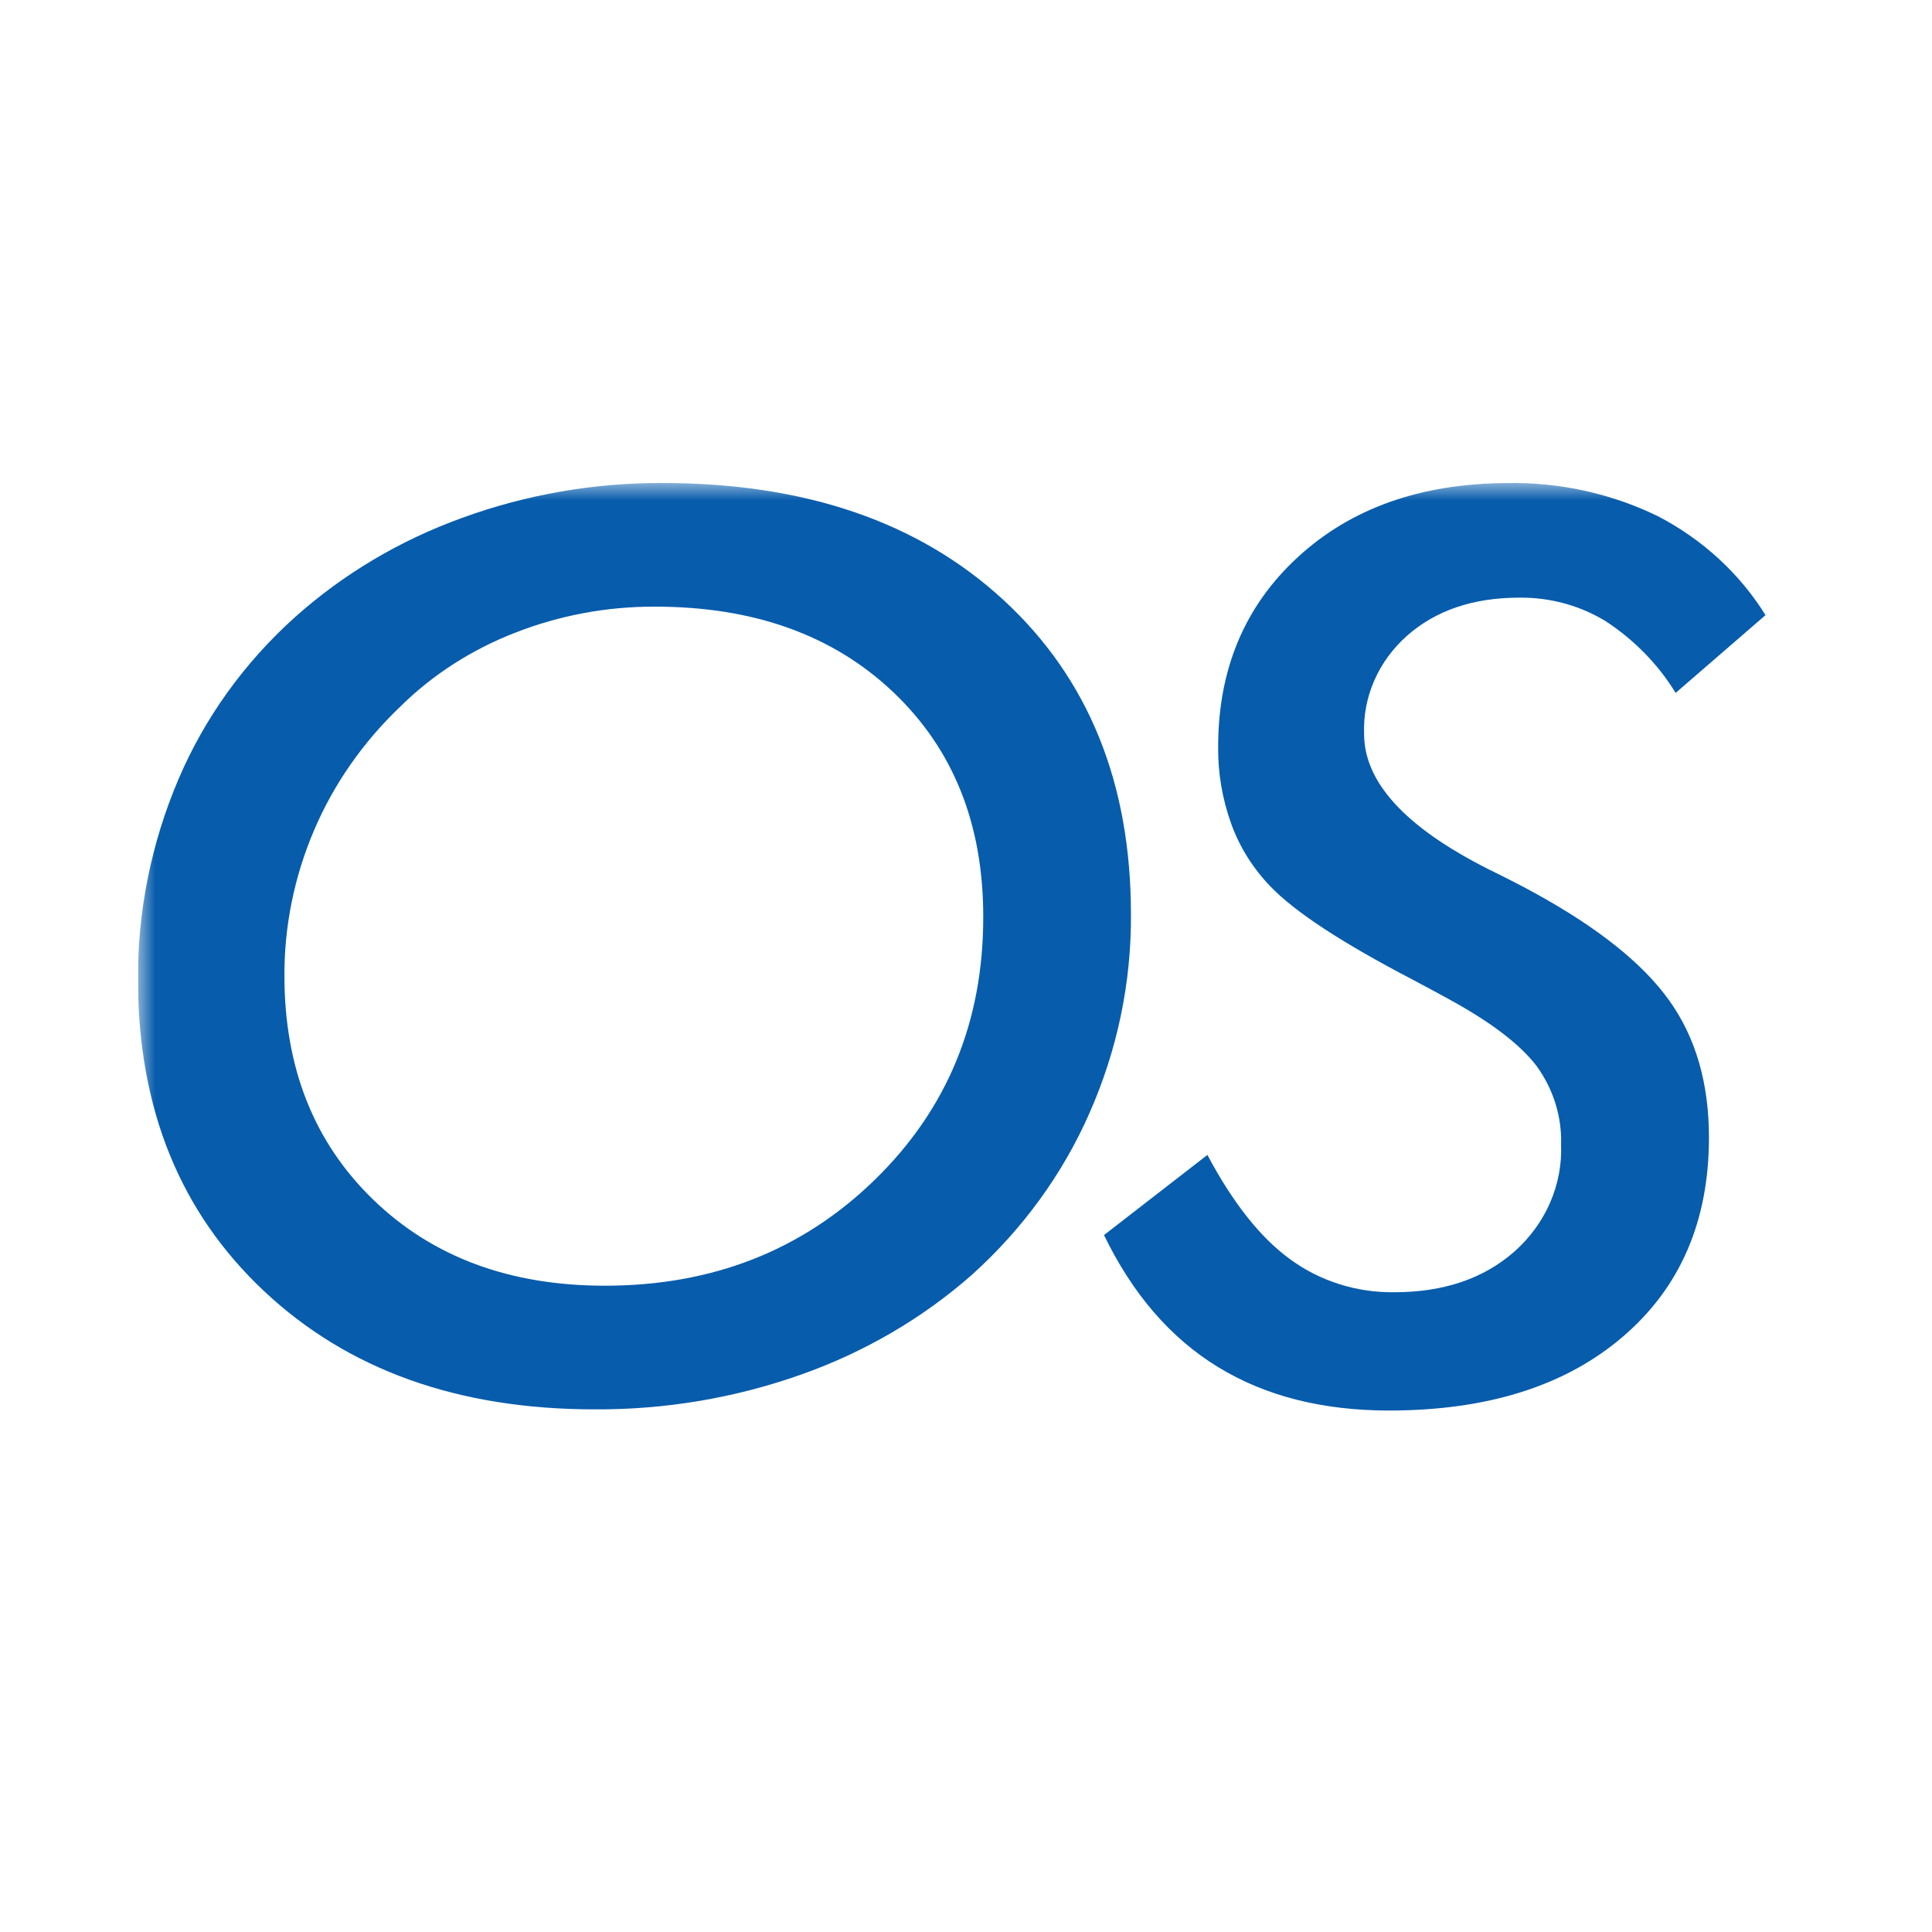 <svg width="56" height="56" viewBox="0 0 56 56" fill="none" xmlns="http://www.w3.org/2000/svg">
<rect width="56" height="56" fill="white"/>
<g clip-path="url(#clip0_8351_45185)">
<mask id="mask0_8351_45185" style="mask-type:luminance" maskUnits="userSpaceOnUse" x="4" y="14" width="158" height="34">
<path d="M162 14H4V48H162V14Z" fill="white"/>
</mask>
<g mask="url(#mask0_8351_45185)">
<path d="M19.199 14C23.343 14 26.642 15.133 29.096 17.4C31.551 19.666 32.78 22.699 32.781 26.499C32.795 28.474 32.387 30.433 31.581 32.258C30.804 34.028 29.644 35.625 28.173 36.949C26.742 38.21 25.059 39.193 23.223 39.842C21.309 40.521 19.279 40.863 17.233 40.851C13.278 40.851 10.085 39.708 7.653 37.423C5.222 35.139 4.004 32.138 4 28.42C3.985 26.425 4.382 24.445 5.171 22.592C5.924 20.82 7.073 19.219 8.539 17.899C9.94 16.643 11.592 15.66 13.401 15.009C15.249 14.335 17.216 13.993 19.199 14ZM28.5 26.569C28.5 23.879 27.629 21.709 25.887 20.058C24.145 18.407 21.841 17.582 18.977 17.584C17.588 17.58 16.213 17.837 14.932 18.34C13.67 18.828 12.532 19.561 11.593 20.491C10.518 21.516 9.672 22.732 9.103 24.067C8.531 25.407 8.239 26.838 8.244 28.282C8.244 30.95 9.103 33.114 10.82 34.775C12.537 36.436 14.775 37.267 17.534 37.267C20.648 37.267 23.255 36.244 25.355 34.198C27.456 32.152 28.504 29.609 28.5 26.569Z" fill="#075CAC"/>
<path d="M32 35.799L34.997 33.476C35.74 34.873 36.541 35.882 37.398 36.502C38.258 37.134 39.323 37.471 40.415 37.456C41.847 37.456 43.011 37.06 43.906 36.268C44.351 35.871 44.7 35.39 44.932 34.856C45.163 34.323 45.272 33.749 45.249 33.173C45.273 32.366 45.025 31.572 44.543 30.904C44.07 30.282 43.238 29.644 42.048 28.99C41.798 28.851 41.432 28.652 40.949 28.397C38.913 27.336 37.541 26.438 36.834 25.704C36.324 25.178 35.934 24.559 35.69 23.885C35.43 23.165 35.301 22.409 35.309 21.648C35.309 19.399 36.078 17.566 37.616 16.151C39.154 14.735 41.166 14.019 43.653 14.002C45.184 13.97 46.698 14.3 48.056 14.963C49.352 15.637 50.429 16.628 51.174 17.83L48.569 20.085C48.065 19.259 47.371 18.548 46.538 18.004C45.796 17.551 44.928 17.314 44.043 17.323C42.704 17.323 41.618 17.691 40.785 18.426C40.374 18.79 40.05 19.232 39.835 19.723C39.62 20.214 39.519 20.742 39.539 21.273C39.539 22.673 40.737 23.979 43.133 25.189C43.729 25.482 44.18 25.714 44.491 25.888C46.329 26.896 47.629 27.937 48.391 29.01C49.154 30.082 49.535 31.402 49.535 32.969C49.535 35.394 48.704 37.319 47.04 38.744C45.377 40.17 43.118 40.884 40.264 40.885C38.33 40.885 36.677 40.465 35.304 39.624C33.93 38.784 32.829 37.509 32 35.799Z" fill="#075CAC"/>
</g>
</g>
<defs>
<clipPath id="clip0_8351_45185">
<rect width="48" height="28" fill="white" transform="translate(4 14)"/>
</clipPath>
</defs>
</svg>
